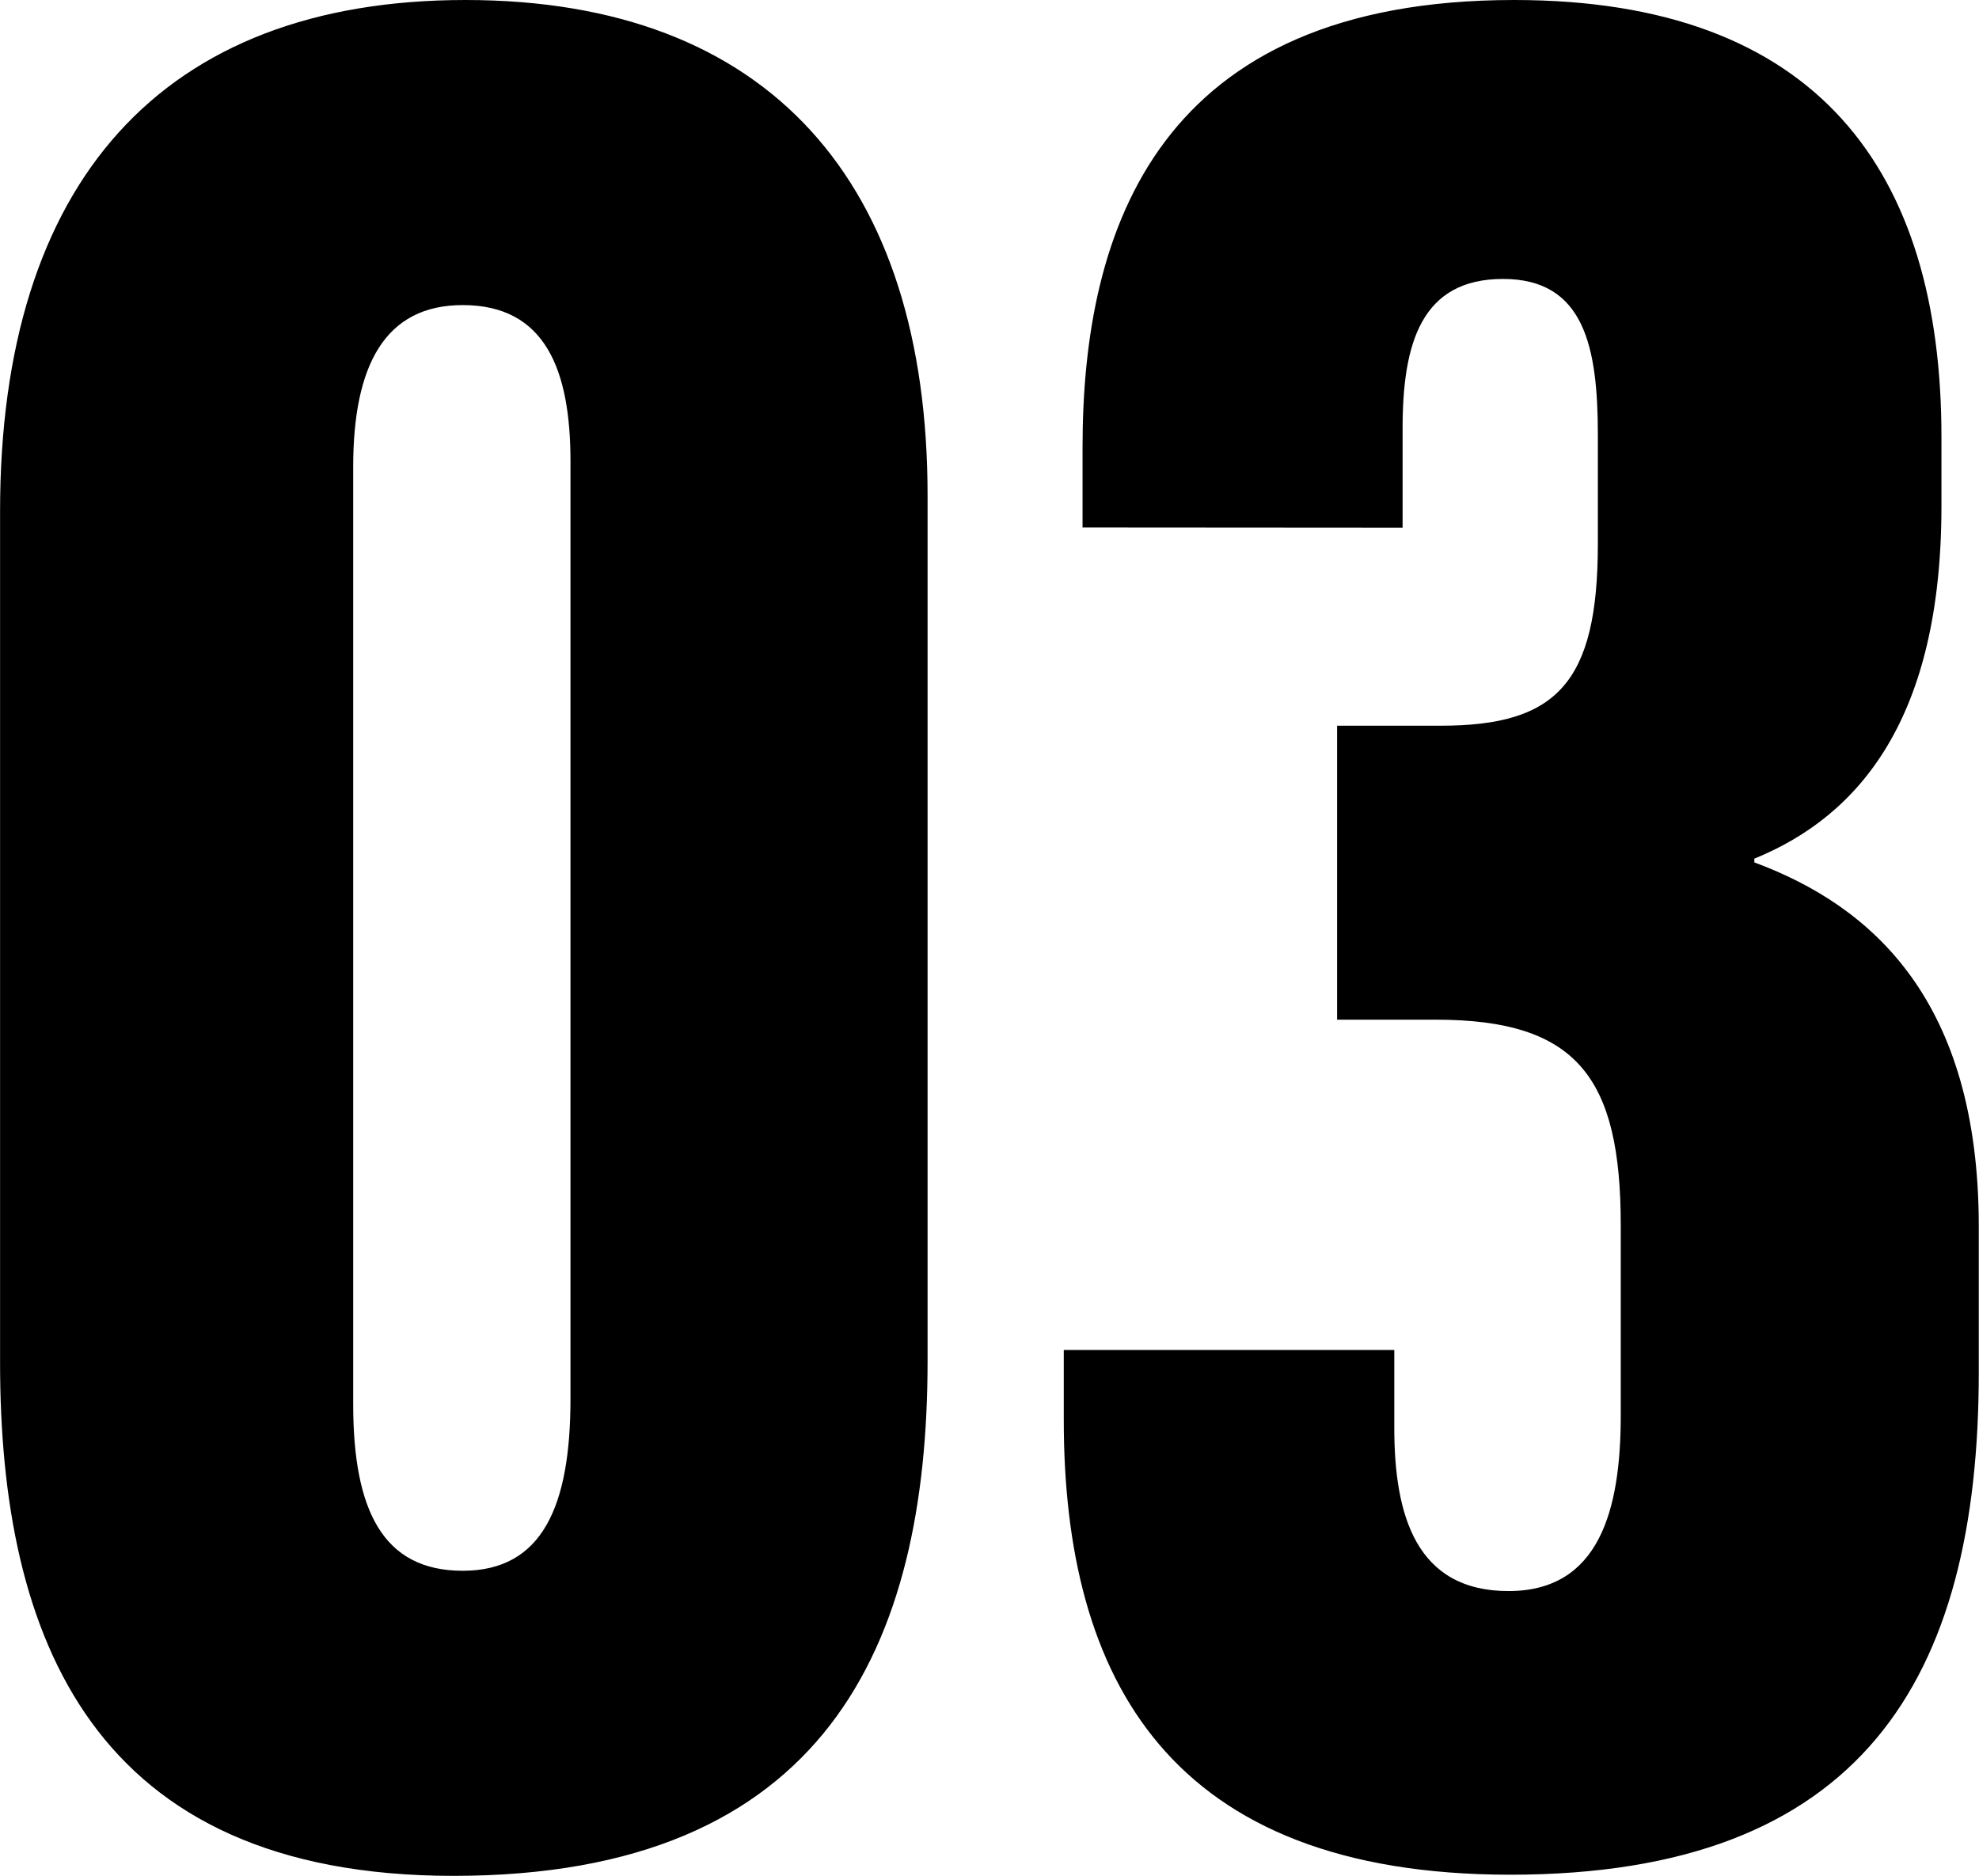 <svg xmlns="http://www.w3.org/2000/svg" width="27.405" height="25.978" viewBox="0 0 27.405 25.978">
  <path id="パス_358" data-name="パス 358" d="M105.259,46.992c4.218,0,6.4,2.535,6.4,6.863V65.84c0,3.936-1.411,7.13-6.564,7.13-5,0-6.28-3.305-6.28-7.105V54.071c0-4.562,2.245-7.079,6.445-7.079Zm-1.554,6.465V66.438c0,1.469.411,2.307,1.517,2.307s1.492-.9,1.492-2.382V53.381c0-1.262-.346-2.164-1.492-2.164C104.141,51.217,103.705,52.057,103.705,53.457Zm10.1.84V53.181c0-3.029,1.054-6.189,5.977-6.189,4.211,0,5.917,2.377,5.917,6.05V54c0,2.926-1.125,4.286-2.591,4.883v.052c1.641.608,3.108,1.92,3.108,5.043v2.016c0,4.258-1.627,6.96-6.487,6.96-4.722,0-6.184-2.71-6.184-6.3v-.967h4.577v1.079c0,1.209.3,2.26,1.582,2.26,1.258,0,1.554-1.122,1.554-2.433V63.96c0-2.048-.605-2.847-2.562-2.847h-1.366V57.042h1.436c1.6,0,2.175-.586,2.175-2.52v-1.5c0-1.214-.181-2.167-1.313-2.167s-1.391.891-1.391,2.068V54.3Z" transform="translate(-98.814 -46.992)"/>
</svg>
